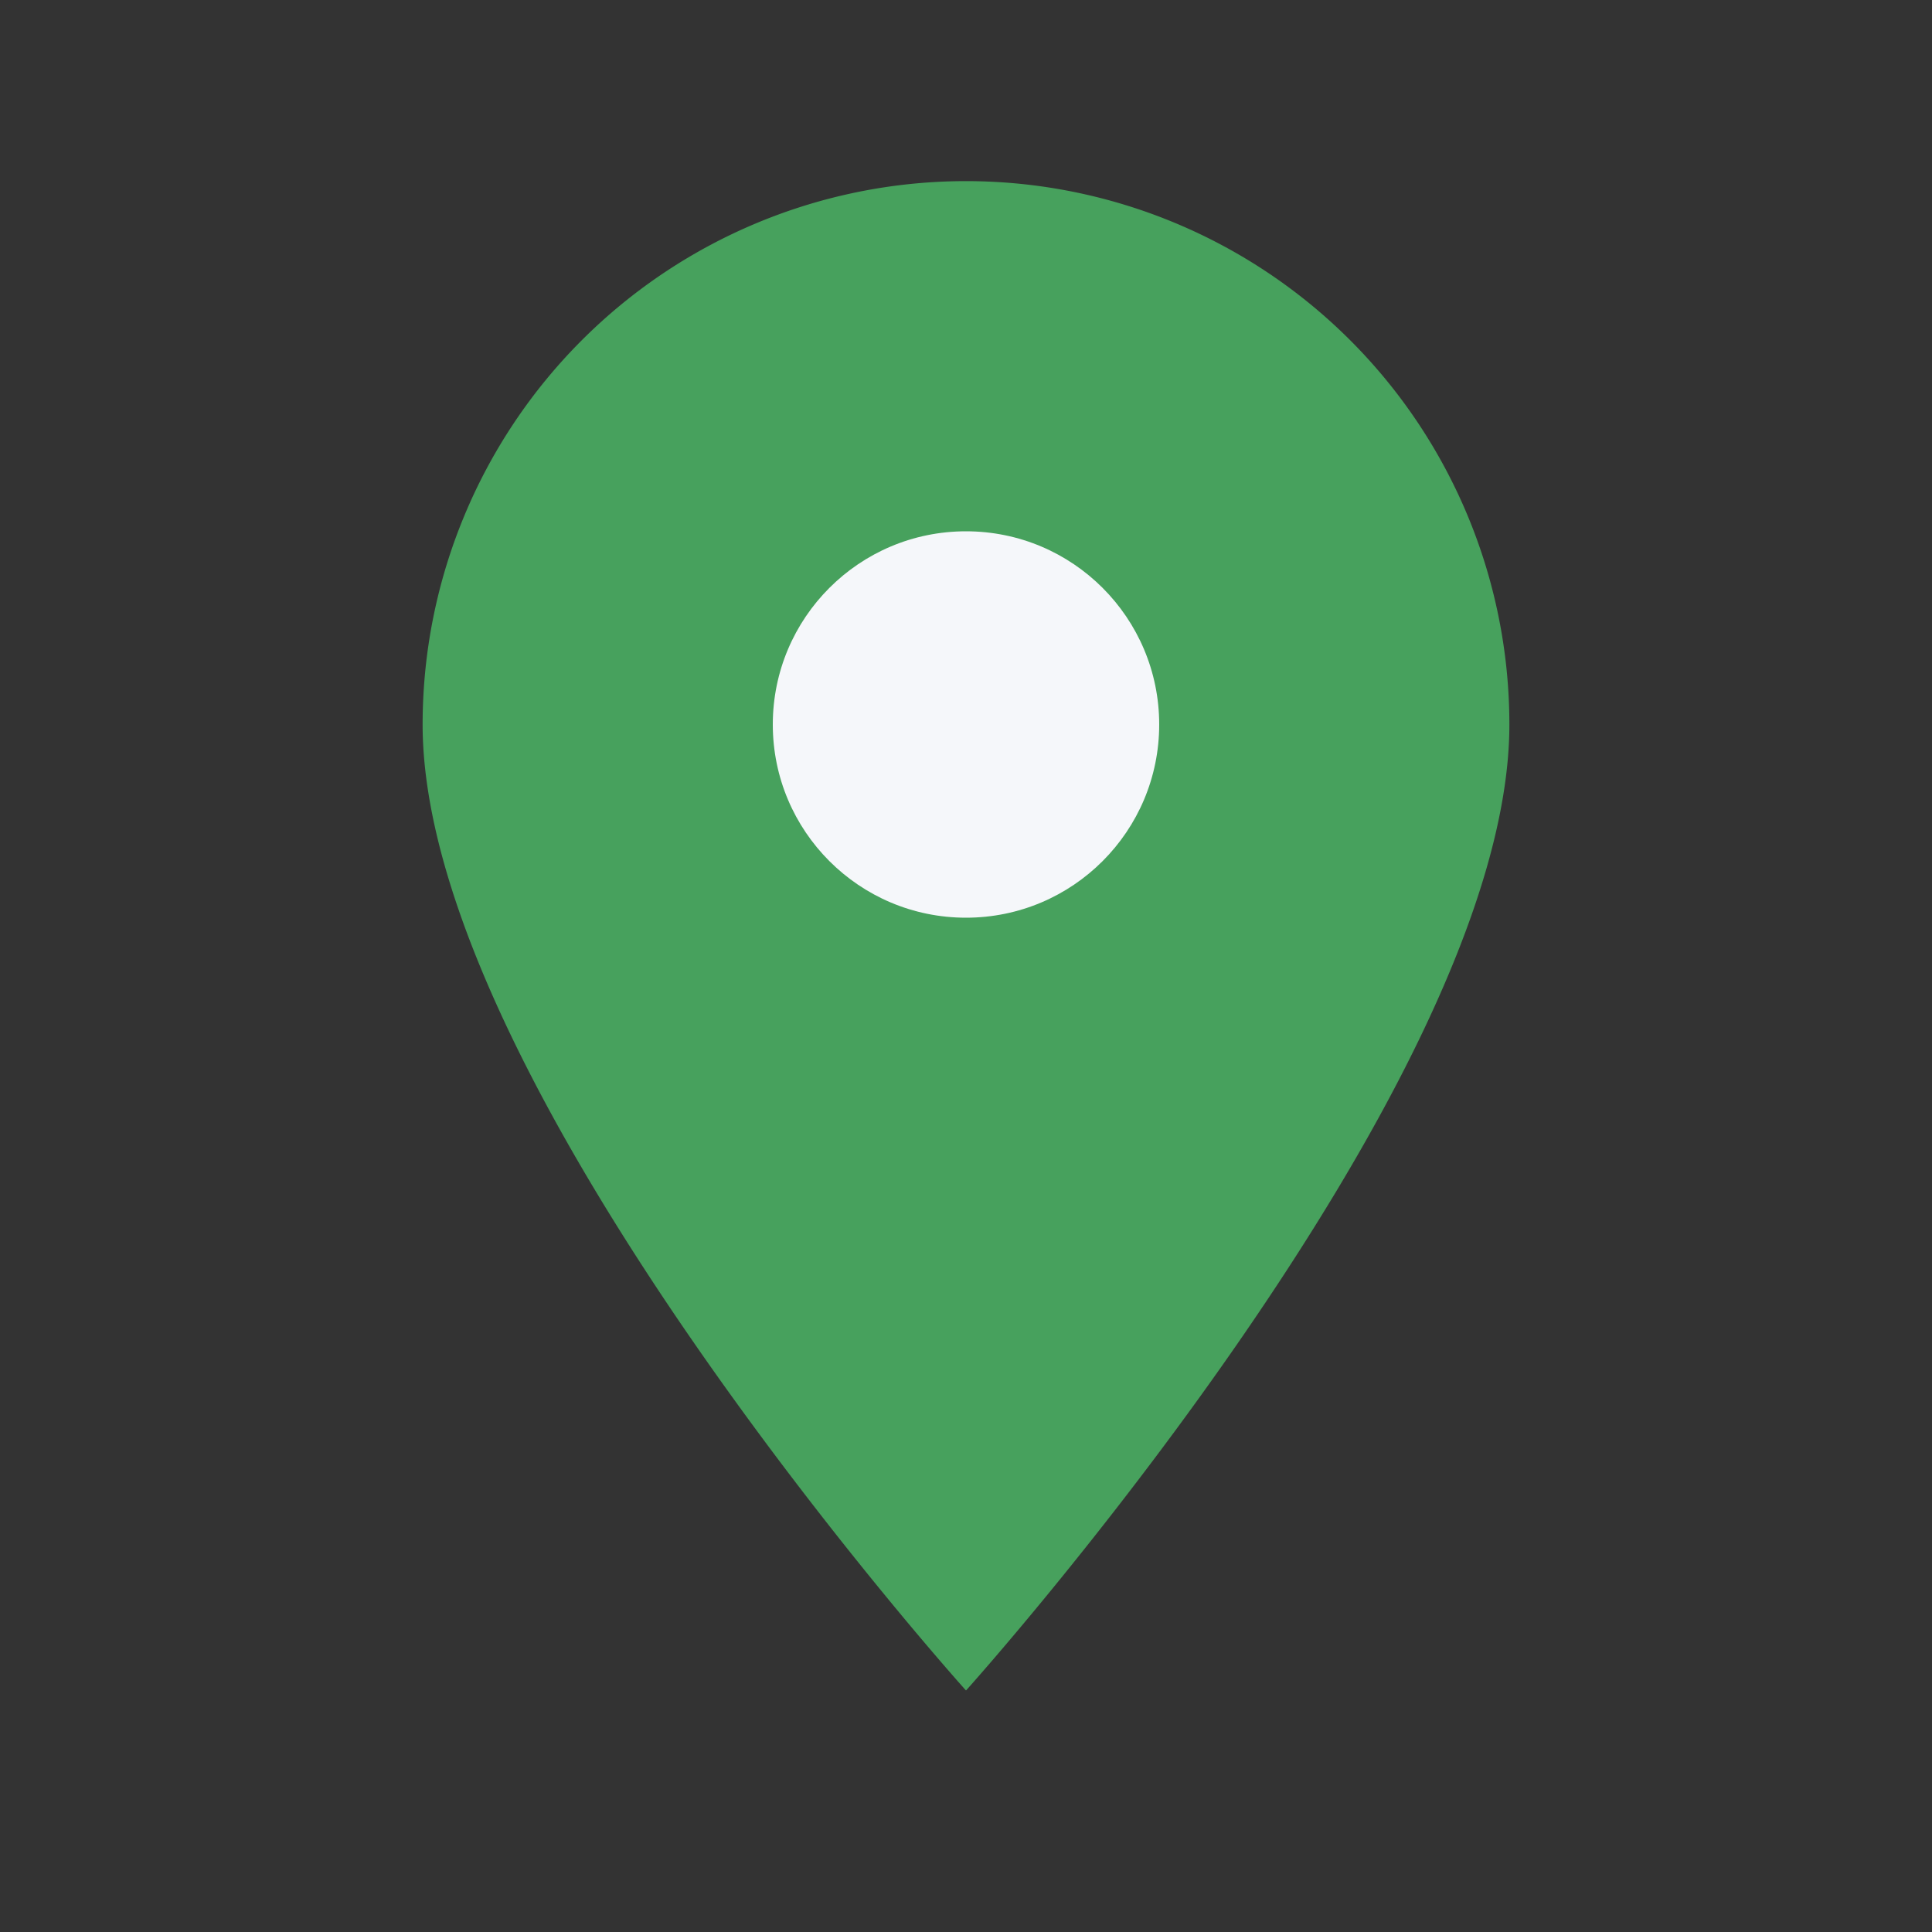 <?xml version="1.0" encoding="UTF-8"?>
<svg xmlns="http://www.w3.org/2000/svg" width="32" height="32" viewBox="0 0 32 32"><rect x="0" y="0" width="32" height="32" fill="#333333" stroke="none"/><path d="M16 28s-9-10-9-16a9 9 0 0 1 18 0c0 6-9 16-9 16z" fill="#47A15D"/><circle cx="16" cy="12" r="3.2" fill="#F5F7FA"/></svg>